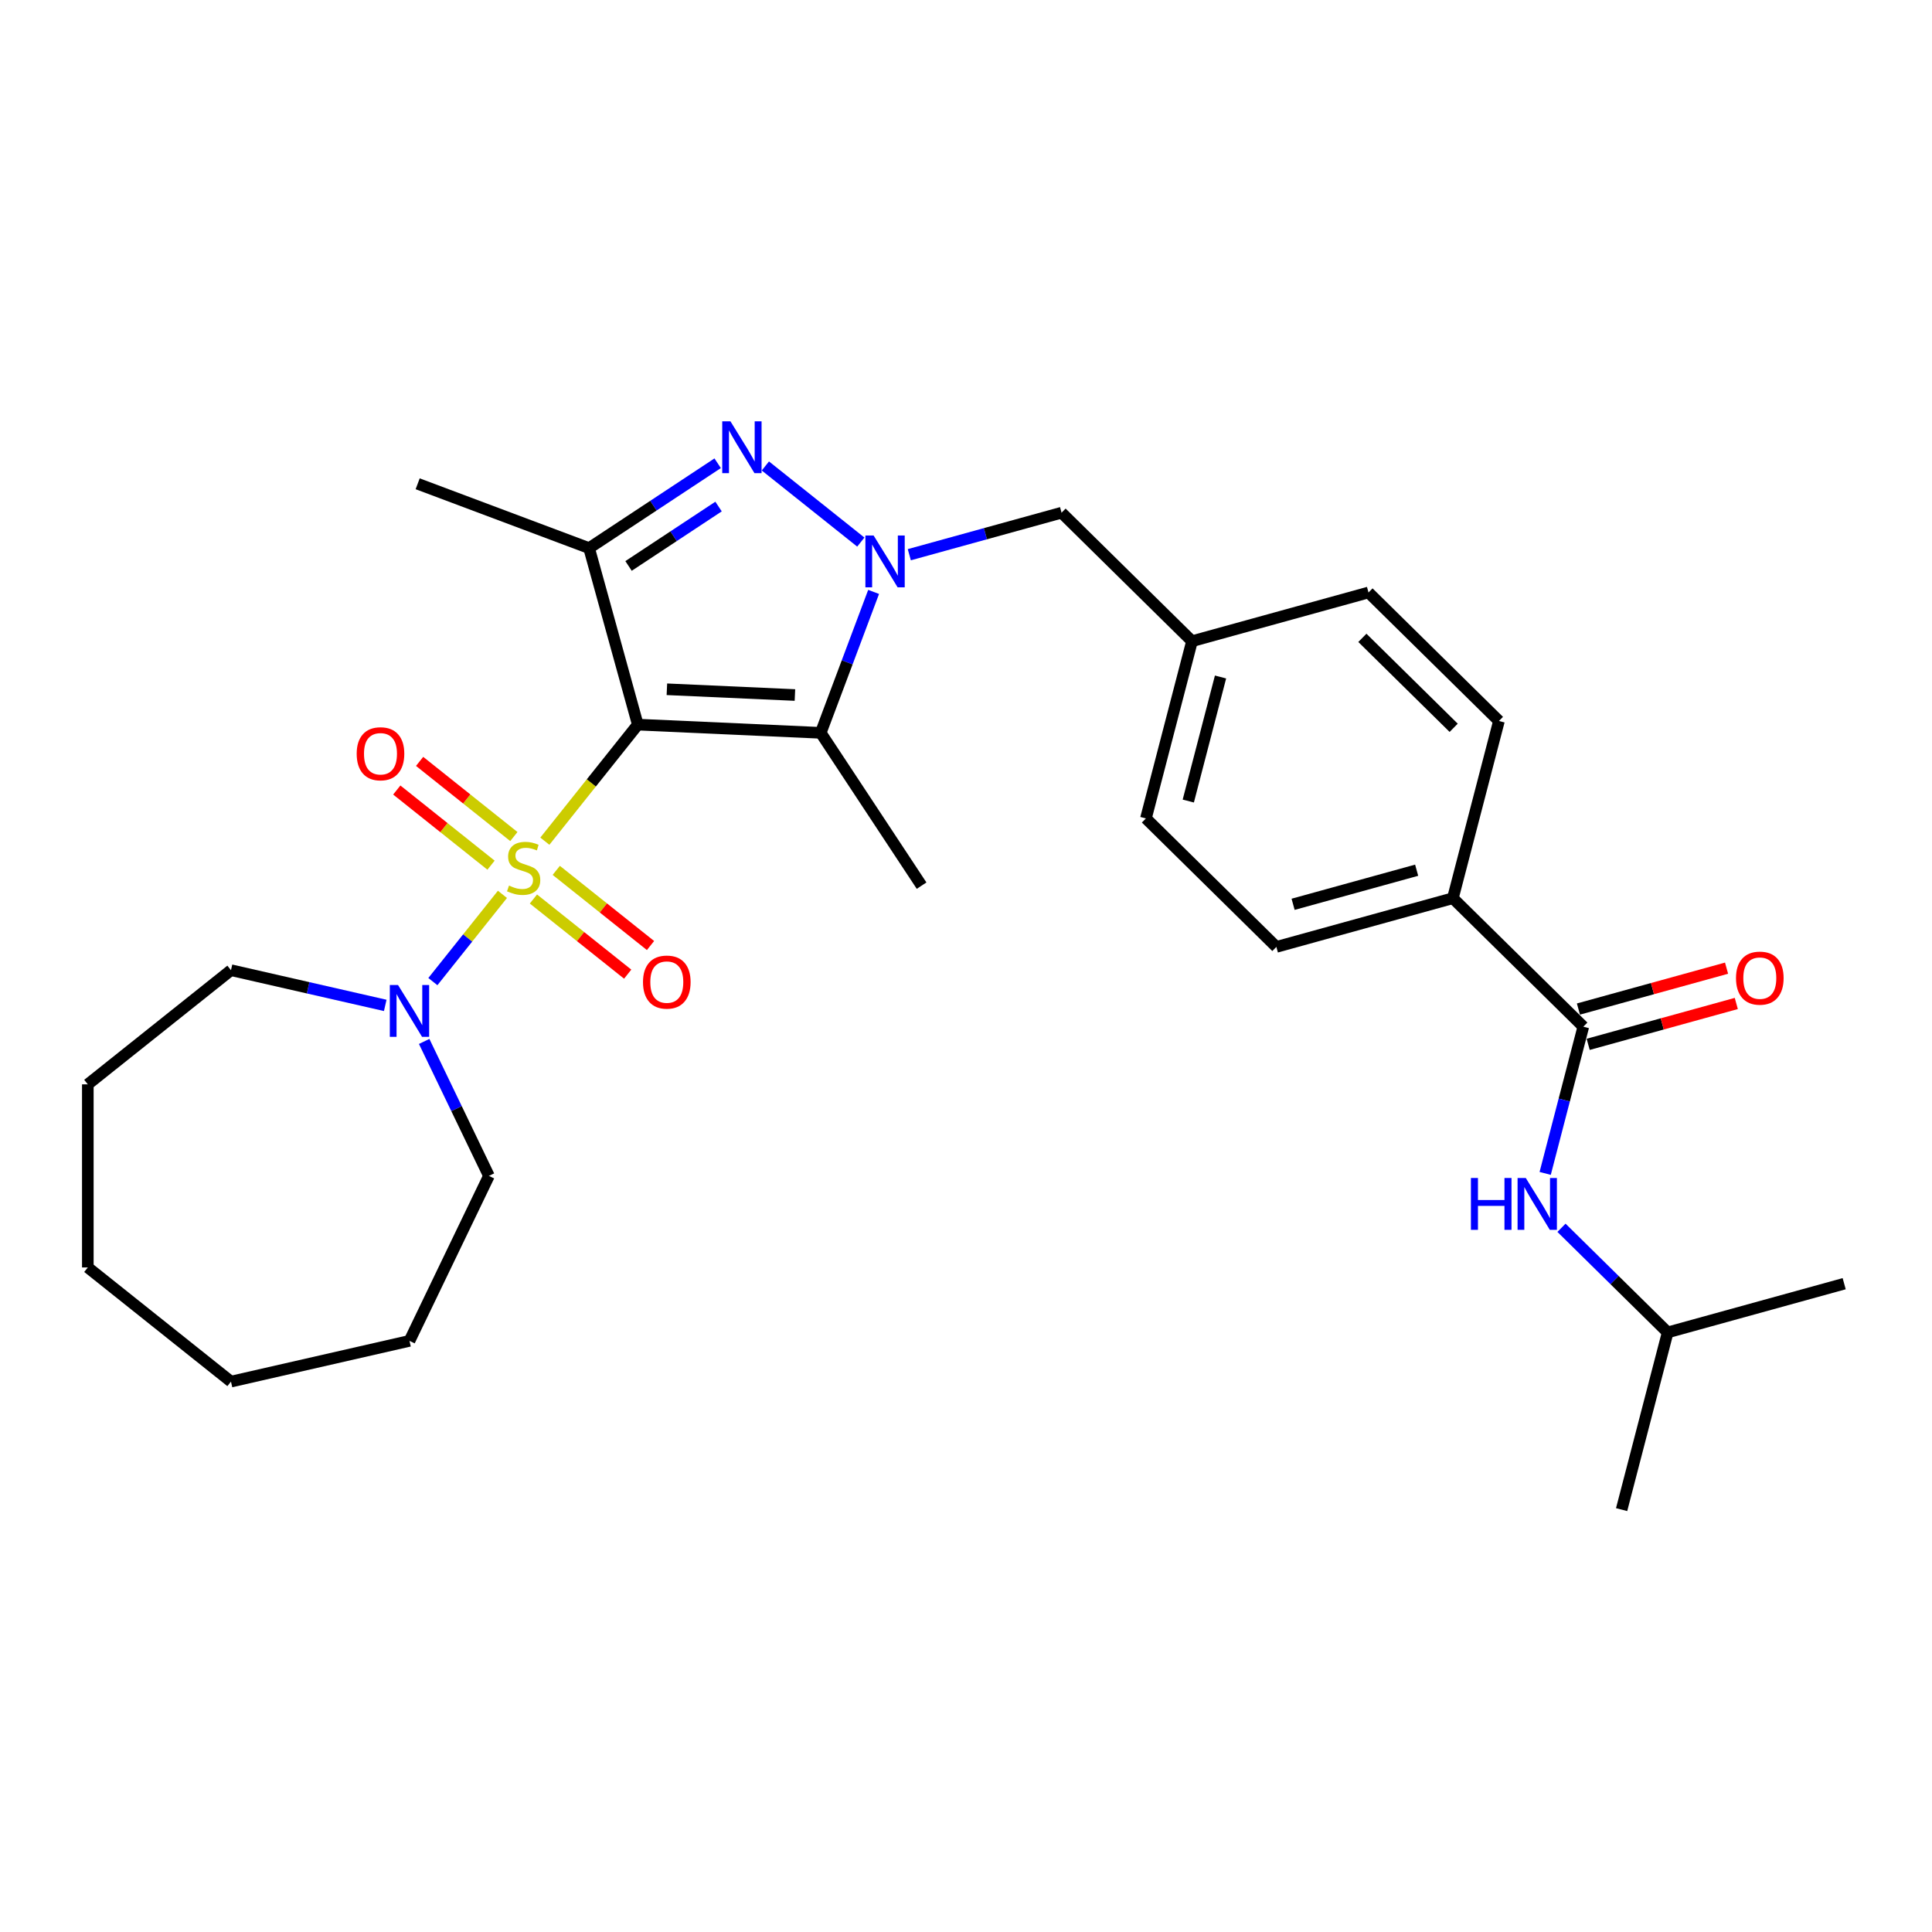 <?xml version='1.0' encoding='iso-8859-1'?>
<svg version='1.1' baseProfile='full'
              xmlns='http://www.w3.org/2000/svg'
                      xmlns:rdkit='http://www.rdkit.org/xml'
                      xmlns:xlink='http://www.w3.org/1999/xlink'
                  xml:space='preserve'
width='1000px' height='1000px' viewBox='0 0 1000 1000'>
<!-- END OF HEADER -->
<rect style='opacity:1.0;fill:#FFFFFF;stroke:none' width='1000' height='1000' x='0' y='0'> </rect>
<path class='bond-0' d='M 282.012,435.397 L 306.07,405.23' style='fill:none;fill-rule:evenodd;stroke:#CCCC00;stroke-width:6px;stroke-linecap:butt;stroke-linejoin:miter;stroke-opacity:1' />
<path class='bond-0' d='M 306.07,405.23 L 330.127,375.063' style='fill:none;fill-rule:evenodd;stroke:#000000;stroke-width:6px;stroke-linecap:butt;stroke-linejoin:miter;stroke-opacity:1' />
<path class='bond-5' d='M 260.063,462.921 L 242.059,485.497' style='fill:none;fill-rule:evenodd;stroke:#CCCC00;stroke-width:6px;stroke-linecap:butt;stroke-linejoin:miter;stroke-opacity:1' />
<path class='bond-5' d='M 242.059,485.497 L 224.055,508.073' style='fill:none;fill-rule:evenodd;stroke:#0000FF;stroke-width:6px;stroke-linecap:butt;stroke-linejoin:miter;stroke-opacity:1' />
<path class='bond-7' d='M 265.972,432.997 L 241.58,413.546' style='fill:none;fill-rule:evenodd;stroke:#CCCC00;stroke-width:6px;stroke-linecap:butt;stroke-linejoin:miter;stroke-opacity:1' />
<path class='bond-7' d='M 241.58,413.546 L 217.189,394.094' style='fill:none;fill-rule:evenodd;stroke:#FF0000;stroke-width:6px;stroke-linecap:butt;stroke-linejoin:miter;stroke-opacity:1' />
<path class='bond-7' d='M 254.154,447.817 L 229.762,428.365' style='fill:none;fill-rule:evenodd;stroke:#CCCC00;stroke-width:6px;stroke-linecap:butt;stroke-linejoin:miter;stroke-opacity:1' />
<path class='bond-7' d='M 229.762,428.365 L 205.371,408.914' style='fill:none;fill-rule:evenodd;stroke:#FF0000;stroke-width:6px;stroke-linecap:butt;stroke-linejoin:miter;stroke-opacity:1' />
<path class='bond-8' d='M 276.103,465.321 L 300.494,484.772' style='fill:none;fill-rule:evenodd;stroke:#CCCC00;stroke-width:6px;stroke-linecap:butt;stroke-linejoin:miter;stroke-opacity:1' />
<path class='bond-8' d='M 300.494,484.772 L 324.886,504.224' style='fill:none;fill-rule:evenodd;stroke:#FF0000;stroke-width:6px;stroke-linecap:butt;stroke-linejoin:miter;stroke-opacity:1' />
<path class='bond-8' d='M 287.921,450.501 L 312.312,469.953' style='fill:none;fill-rule:evenodd;stroke:#CCCC00;stroke-width:6px;stroke-linecap:butt;stroke-linejoin:miter;stroke-opacity:1' />
<path class='bond-8' d='M 312.312,469.953 L 336.704,489.404' style='fill:none;fill-rule:evenodd;stroke:#FF0000;stroke-width:6px;stroke-linecap:butt;stroke-linejoin:miter;stroke-opacity:1' />
<path class='bond-2' d='M 330.127,375.063 L 424.804,379.315' style='fill:none;fill-rule:evenodd;stroke:#000000;stroke-width:6px;stroke-linecap:butt;stroke-linejoin:miter;stroke-opacity:1' />
<path class='bond-2' d='M 345.179,356.765 L 411.453,359.741' style='fill:none;fill-rule:evenodd;stroke:#000000;stroke-width:6px;stroke-linecap:butt;stroke-linejoin:miter;stroke-opacity:1' />
<path class='bond-4' d='M 330.127,375.063 L 304.914,283.705' style='fill:none;fill-rule:evenodd;stroke:#000000;stroke-width:6px;stroke-linecap:butt;stroke-linejoin:miter;stroke-opacity:1' />
<path class='bond-1' d='M 452.179,306.374 L 438.492,342.845' style='fill:none;fill-rule:evenodd;stroke:#0000FF;stroke-width:6px;stroke-linecap:butt;stroke-linejoin:miter;stroke-opacity:1' />
<path class='bond-1' d='M 438.492,342.845 L 424.804,379.315' style='fill:none;fill-rule:evenodd;stroke:#000000;stroke-width:6px;stroke-linecap:butt;stroke-linejoin:miter;stroke-opacity:1' />
<path class='bond-10' d='M 470.653,287.122 L 510.058,276.247' style='fill:none;fill-rule:evenodd;stroke:#0000FF;stroke-width:6px;stroke-linecap:butt;stroke-linejoin:miter;stroke-opacity:1' />
<path class='bond-10' d='M 510.058,276.247 L 549.463,265.372' style='fill:none;fill-rule:evenodd;stroke:#000000;stroke-width:6px;stroke-linecap:butt;stroke-linejoin:miter;stroke-opacity:1' />
<path class='bond-29' d='M 445.557,280.579 L 396.155,241.182' style='fill:none;fill-rule:evenodd;stroke:#0000FF;stroke-width:6px;stroke-linecap:butt;stroke-linejoin:miter;stroke-opacity:1' />
<path class='bond-16' d='M 424.804,379.315 L 477.014,458.41' style='fill:none;fill-rule:evenodd;stroke:#000000;stroke-width:6px;stroke-linecap:butt;stroke-linejoin:miter;stroke-opacity:1' />
<path class='bond-3' d='M 371.461,239.778 L 338.187,261.742' style='fill:none;fill-rule:evenodd;stroke:#0000FF;stroke-width:6px;stroke-linecap:butt;stroke-linejoin:miter;stroke-opacity:1' />
<path class='bond-3' d='M 338.187,261.742 L 304.914,283.705' style='fill:none;fill-rule:evenodd;stroke:#000000;stroke-width:6px;stroke-linecap:butt;stroke-linejoin:miter;stroke-opacity:1' />
<path class='bond-3' d='M 371.921,262.186 L 348.629,277.561' style='fill:none;fill-rule:evenodd;stroke:#0000FF;stroke-width:6px;stroke-linecap:butt;stroke-linejoin:miter;stroke-opacity:1' />
<path class='bond-3' d='M 348.629,277.561 L 325.338,292.935' style='fill:none;fill-rule:evenodd;stroke:#000000;stroke-width:6px;stroke-linecap:butt;stroke-linejoin:miter;stroke-opacity:1' />
<path class='bond-17' d='M 304.914,283.705 L 216.185,250.405' style='fill:none;fill-rule:evenodd;stroke:#000000;stroke-width:6px;stroke-linecap:butt;stroke-linejoin:miter;stroke-opacity:1' />
<path class='bond-20' d='M 219.551,539.045 L 236.309,573.844' style='fill:none;fill-rule:evenodd;stroke:#0000FF;stroke-width:6px;stroke-linecap:butt;stroke-linejoin:miter;stroke-opacity:1' />
<path class='bond-20' d='M 236.309,573.844 L 253.068,608.643' style='fill:none;fill-rule:evenodd;stroke:#000000;stroke-width:6px;stroke-linecap:butt;stroke-linejoin:miter;stroke-opacity:1' />
<path class='bond-21' d='M 199.4,520.391 L 159.475,511.279' style='fill:none;fill-rule:evenodd;stroke:#0000FF;stroke-width:6px;stroke-linecap:butt;stroke-linejoin:miter;stroke-opacity:1' />
<path class='bond-21' d='M 159.475,511.279 L 119.551,502.166' style='fill:none;fill-rule:evenodd;stroke:#000000;stroke-width:6px;stroke-linecap:butt;stroke-linejoin:miter;stroke-opacity:1' />
<path class='bond-6' d='M 819.518,531.417 L 752.004,464.906' style='fill:none;fill-rule:evenodd;stroke:#000000;stroke-width:6px;stroke-linecap:butt;stroke-linejoin:miter;stroke-opacity:1' />
<path class='bond-9' d='M 819.518,531.417 L 809.648,569.385' style='fill:none;fill-rule:evenodd;stroke:#000000;stroke-width:6px;stroke-linecap:butt;stroke-linejoin:miter;stroke-opacity:1' />
<path class='bond-9' d='M 809.648,569.385 L 799.779,607.353' style='fill:none;fill-rule:evenodd;stroke:#0000FF;stroke-width:6px;stroke-linecap:butt;stroke-linejoin:miter;stroke-opacity:1' />
<path class='bond-12' d='M 822.039,540.553 L 860.373,529.974' style='fill:none;fill-rule:evenodd;stroke:#000000;stroke-width:6px;stroke-linecap:butt;stroke-linejoin:miter;stroke-opacity:1' />
<path class='bond-12' d='M 860.373,529.974 L 898.707,519.394' style='fill:none;fill-rule:evenodd;stroke:#FF0000;stroke-width:6px;stroke-linecap:butt;stroke-linejoin:miter;stroke-opacity:1' />
<path class='bond-12' d='M 816.997,522.282 L 855.33,511.702' style='fill:none;fill-rule:evenodd;stroke:#000000;stroke-width:6px;stroke-linecap:butt;stroke-linejoin:miter;stroke-opacity:1' />
<path class='bond-12' d='M 855.33,511.702 L 893.664,501.123' style='fill:none;fill-rule:evenodd;stroke:#FF0000;stroke-width:6px;stroke-linecap:butt;stroke-linejoin:miter;stroke-opacity:1' />
<path class='bond-22' d='M 808.222,635.503 L 835.705,662.578' style='fill:none;fill-rule:evenodd;stroke:#0000FF;stroke-width:6px;stroke-linecap:butt;stroke-linejoin:miter;stroke-opacity:1' />
<path class='bond-22' d='M 835.705,662.578 L 863.188,689.653' style='fill:none;fill-rule:evenodd;stroke:#000000;stroke-width:6px;stroke-linecap:butt;stroke-linejoin:miter;stroke-opacity:1' />
<path class='bond-15' d='M 549.463,265.372 L 616.976,331.883' style='fill:none;fill-rule:evenodd;stroke:#000000;stroke-width:6px;stroke-linecap:butt;stroke-linejoin:miter;stroke-opacity:1' />
<path class='bond-11' d='M 752.004,464.906 L 660.647,490.119' style='fill:none;fill-rule:evenodd;stroke:#000000;stroke-width:6px;stroke-linecap:butt;stroke-linejoin:miter;stroke-opacity:1' />
<path class='bond-11' d='M 733.258,450.417 L 669.308,468.066' style='fill:none;fill-rule:evenodd;stroke:#000000;stroke-width:6px;stroke-linecap:butt;stroke-linejoin:miter;stroke-opacity:1' />
<path class='bond-31' d='M 752.004,464.906 L 775.848,373.182' style='fill:none;fill-rule:evenodd;stroke:#000000;stroke-width:6px;stroke-linecap:butt;stroke-linejoin:miter;stroke-opacity:1' />
<path class='bond-13' d='M 775.848,373.182 L 708.334,306.67' style='fill:none;fill-rule:evenodd;stroke:#000000;stroke-width:6px;stroke-linecap:butt;stroke-linejoin:miter;stroke-opacity:1' />
<path class='bond-13' d='M 752.418,376.708 L 705.159,330.15' style='fill:none;fill-rule:evenodd;stroke:#000000;stroke-width:6px;stroke-linecap:butt;stroke-linejoin:miter;stroke-opacity:1' />
<path class='bond-14' d='M 660.647,490.119 L 593.133,423.608' style='fill:none;fill-rule:evenodd;stroke:#000000;stroke-width:6px;stroke-linecap:butt;stroke-linejoin:miter;stroke-opacity:1' />
<path class='bond-18' d='M 616.976,331.883 L 708.334,306.67' style='fill:none;fill-rule:evenodd;stroke:#000000;stroke-width:6px;stroke-linecap:butt;stroke-linejoin:miter;stroke-opacity:1' />
<path class='bond-19' d='M 616.976,331.883 L 593.133,423.608' style='fill:none;fill-rule:evenodd;stroke:#000000;stroke-width:6px;stroke-linecap:butt;stroke-linejoin:miter;stroke-opacity:1' />
<path class='bond-19' d='M 631.745,350.411 L 615.054,414.618' style='fill:none;fill-rule:evenodd;stroke:#000000;stroke-width:6px;stroke-linecap:butt;stroke-linejoin:miter;stroke-opacity:1' />
<path class='bond-25' d='M 253.068,608.643 L 211.947,694.03' style='fill:none;fill-rule:evenodd;stroke:#000000;stroke-width:6px;stroke-linecap:butt;stroke-linejoin:miter;stroke-opacity:1' />
<path class='bond-26' d='M 119.551,502.166 L 45.455,561.256' style='fill:none;fill-rule:evenodd;stroke:#000000;stroke-width:6px;stroke-linecap:butt;stroke-linejoin:miter;stroke-opacity:1' />
<path class='bond-23' d='M 863.188,689.653 L 839.345,781.377' style='fill:none;fill-rule:evenodd;stroke:#000000;stroke-width:6px;stroke-linecap:butt;stroke-linejoin:miter;stroke-opacity:1' />
<path class='bond-24' d='M 863.188,689.653 L 954.545,664.44' style='fill:none;fill-rule:evenodd;stroke:#000000;stroke-width:6px;stroke-linecap:butt;stroke-linejoin:miter;stroke-opacity:1' />
<path class='bond-28' d='M 211.947,694.03 L 119.551,715.119' style='fill:none;fill-rule:evenodd;stroke:#000000;stroke-width:6px;stroke-linecap:butt;stroke-linejoin:miter;stroke-opacity:1' />
<path class='bond-27' d='M 45.455,561.256 L 45.455,656.029' style='fill:none;fill-rule:evenodd;stroke:#000000;stroke-width:6px;stroke-linecap:butt;stroke-linejoin:miter;stroke-opacity:1' />
<path class='bond-30' d='M 45.455,656.029 L 119.551,715.119' style='fill:none;fill-rule:evenodd;stroke:#000000;stroke-width:6px;stroke-linecap:butt;stroke-linejoin:miter;stroke-opacity:1' />
<path  class='atom-0' d='M 263.455 458.371
Q 263.759 458.485, 265.01 459.015
Q 266.261 459.546, 267.625 459.887
Q 269.028 460.191, 270.393 460.191
Q 272.933 460.191, 274.411 458.978
Q 275.89 457.727, 275.89 455.566
Q 275.89 454.087, 275.131 453.177
Q 274.411 452.268, 273.274 451.775
Q 272.137 451.282, 270.241 450.713
Q 267.853 449.993, 266.412 449.311
Q 265.01 448.628, 263.986 447.188
Q 263.001 445.747, 263.001 443.321
Q 263.001 439.947, 265.275 437.862
Q 267.588 435.777, 272.137 435.777
Q 275.245 435.777, 278.771 437.256
L 277.899 440.175
Q 274.677 438.848, 272.25 438.848
Q 269.635 438.848, 268.194 439.947
Q 266.754 441.009, 266.791 442.866
Q 266.791 444.307, 267.512 445.179
Q 268.27 446.051, 269.331 446.543
Q 270.431 447.036, 272.25 447.605
Q 274.677 448.363, 276.117 449.121
Q 277.558 449.879, 278.581 451.434
Q 279.643 452.95, 279.643 455.566
Q 279.643 459.281, 277.141 461.29
Q 274.677 463.261, 270.544 463.261
Q 268.156 463.261, 266.337 462.731
Q 264.555 462.238, 262.432 461.366
L 263.455 458.371
' fill='#CCCC00'/>
<path  class='atom-2' d='M 452.172 277.165
L 460.967 291.381
Q 461.839 292.784, 463.242 295.324
Q 464.644 297.864, 464.72 298.015
L 464.72 277.165
L 468.284 277.165
L 468.284 304.005
L 464.607 304.005
L 455.167 288.462
Q 454.068 286.643, 452.893 284.558
Q 451.755 282.473, 451.414 281.828
L 451.414 304.005
L 447.927 304.005
L 447.927 277.165
L 452.172 277.165
' fill='#0000FF'/>
<path  class='atom-4' d='M 378.076 218.076
L 386.871 232.291
Q 387.743 233.694, 389.146 236.234
Q 390.548 238.774, 390.624 238.926
L 390.624 218.076
L 394.187 218.076
L 394.187 244.915
L 390.51 244.915
L 381.071 229.372
Q 379.972 227.553, 378.796 225.468
Q 377.659 223.383, 377.318 222.738
L 377.318 244.915
L 373.83 244.915
L 373.83 218.076
L 378.076 218.076
' fill='#0000FF'/>
<path  class='atom-6' d='M 206.015 509.836
L 214.81 524.051
Q 215.681 525.454, 217.084 527.994
Q 218.487 530.534, 218.563 530.686
L 218.563 509.836
L 222.126 509.836
L 222.126 536.675
L 218.449 536.675
L 209.009 521.132
Q 207.91 519.313, 206.735 517.228
Q 205.598 515.143, 205.256 514.498
L 205.256 536.675
L 201.769 536.675
L 201.769 509.836
L 206.015 509.836
' fill='#0000FF'/>
<path  class='atom-8' d='M 184.62 390.145
Q 184.62 383.701, 187.805 380.099
Q 190.989 376.498, 196.941 376.498
Q 202.893 376.498, 206.077 380.099
Q 209.261 383.701, 209.261 390.145
Q 209.261 396.665, 206.039 400.381
Q 202.817 404.058, 196.941 404.058
Q 191.027 404.058, 187.805 400.381
Q 184.62 396.703, 184.62 390.145
M 196.941 401.025
Q 201.035 401.025, 203.234 398.296
Q 205.47 395.528, 205.47 390.145
Q 205.47 384.876, 203.234 382.222
Q 201.035 379.531, 196.941 379.531
Q 192.847 379.531, 190.61 382.184
Q 188.411 384.838, 188.411 390.145
Q 188.411 395.566, 190.61 398.296
Q 192.847 401.025, 196.941 401.025
' fill='#FF0000'/>
<path  class='atom-9' d='M 332.813 508.325
Q 332.813 501.88, 335.997 498.279
Q 339.182 494.677, 345.134 494.677
Q 351.085 494.677, 354.27 498.279
Q 357.454 501.88, 357.454 508.325
Q 357.454 514.845, 354.232 518.56
Q 351.009 522.237, 345.134 522.237
Q 339.22 522.237, 335.997 518.56
Q 332.813 514.883, 332.813 508.325
M 345.134 519.205
Q 349.228 519.205, 351.426 516.475
Q 353.663 513.708, 353.663 508.325
Q 353.663 503.055, 351.426 500.402
Q 349.228 497.71, 345.134 497.71
Q 341.039 497.71, 338.803 500.364
Q 336.604 503.017, 336.604 508.325
Q 336.604 513.746, 338.803 516.475
Q 341.039 519.205, 345.134 519.205
' fill='#FF0000'/>
<path  class='atom-10' d='M 761.348 609.722
L 764.987 609.722
L 764.987 621.133
L 778.71 621.133
L 778.71 609.722
L 782.349 609.722
L 782.349 636.562
L 778.71 636.562
L 778.71 624.165
L 764.987 624.165
L 764.987 636.562
L 761.348 636.562
L 761.348 609.722
' fill='#0000FF'/>
<path  class='atom-10' d='M 789.741 609.722
L 798.536 623.938
Q 799.408 625.34, 800.811 627.88
Q 802.214 630.42, 802.289 630.572
L 802.289 609.722
L 805.853 609.722
L 805.853 636.562
L 802.176 636.562
L 792.736 621.019
Q 791.637 619.199, 790.462 617.114
Q 789.324 615.029, 788.983 614.385
L 788.983 636.562
L 785.496 636.562
L 785.496 609.722
L 789.741 609.722
' fill='#0000FF'/>
<path  class='atom-13' d='M 898.555 506.28
Q 898.555 499.836, 901.739 496.234
Q 904.923 492.633, 910.875 492.633
Q 916.827 492.633, 920.011 496.234
Q 923.196 499.836, 923.196 506.28
Q 923.196 512.801, 919.973 516.516
Q 916.751 520.193, 910.875 520.193
Q 904.961 520.193, 901.739 516.516
Q 898.555 512.838, 898.555 506.28
M 910.875 517.16
Q 914.969 517.16, 917.168 514.431
Q 919.405 511.663, 919.405 506.28
Q 919.405 501.011, 917.168 498.357
Q 914.969 495.666, 910.875 495.666
Q 906.781 495.666, 904.544 498.319
Q 902.346 500.973, 902.346 506.28
Q 902.346 511.701, 904.544 514.431
Q 906.781 517.16, 910.875 517.16
' fill='#FF0000'/>
</svg>
